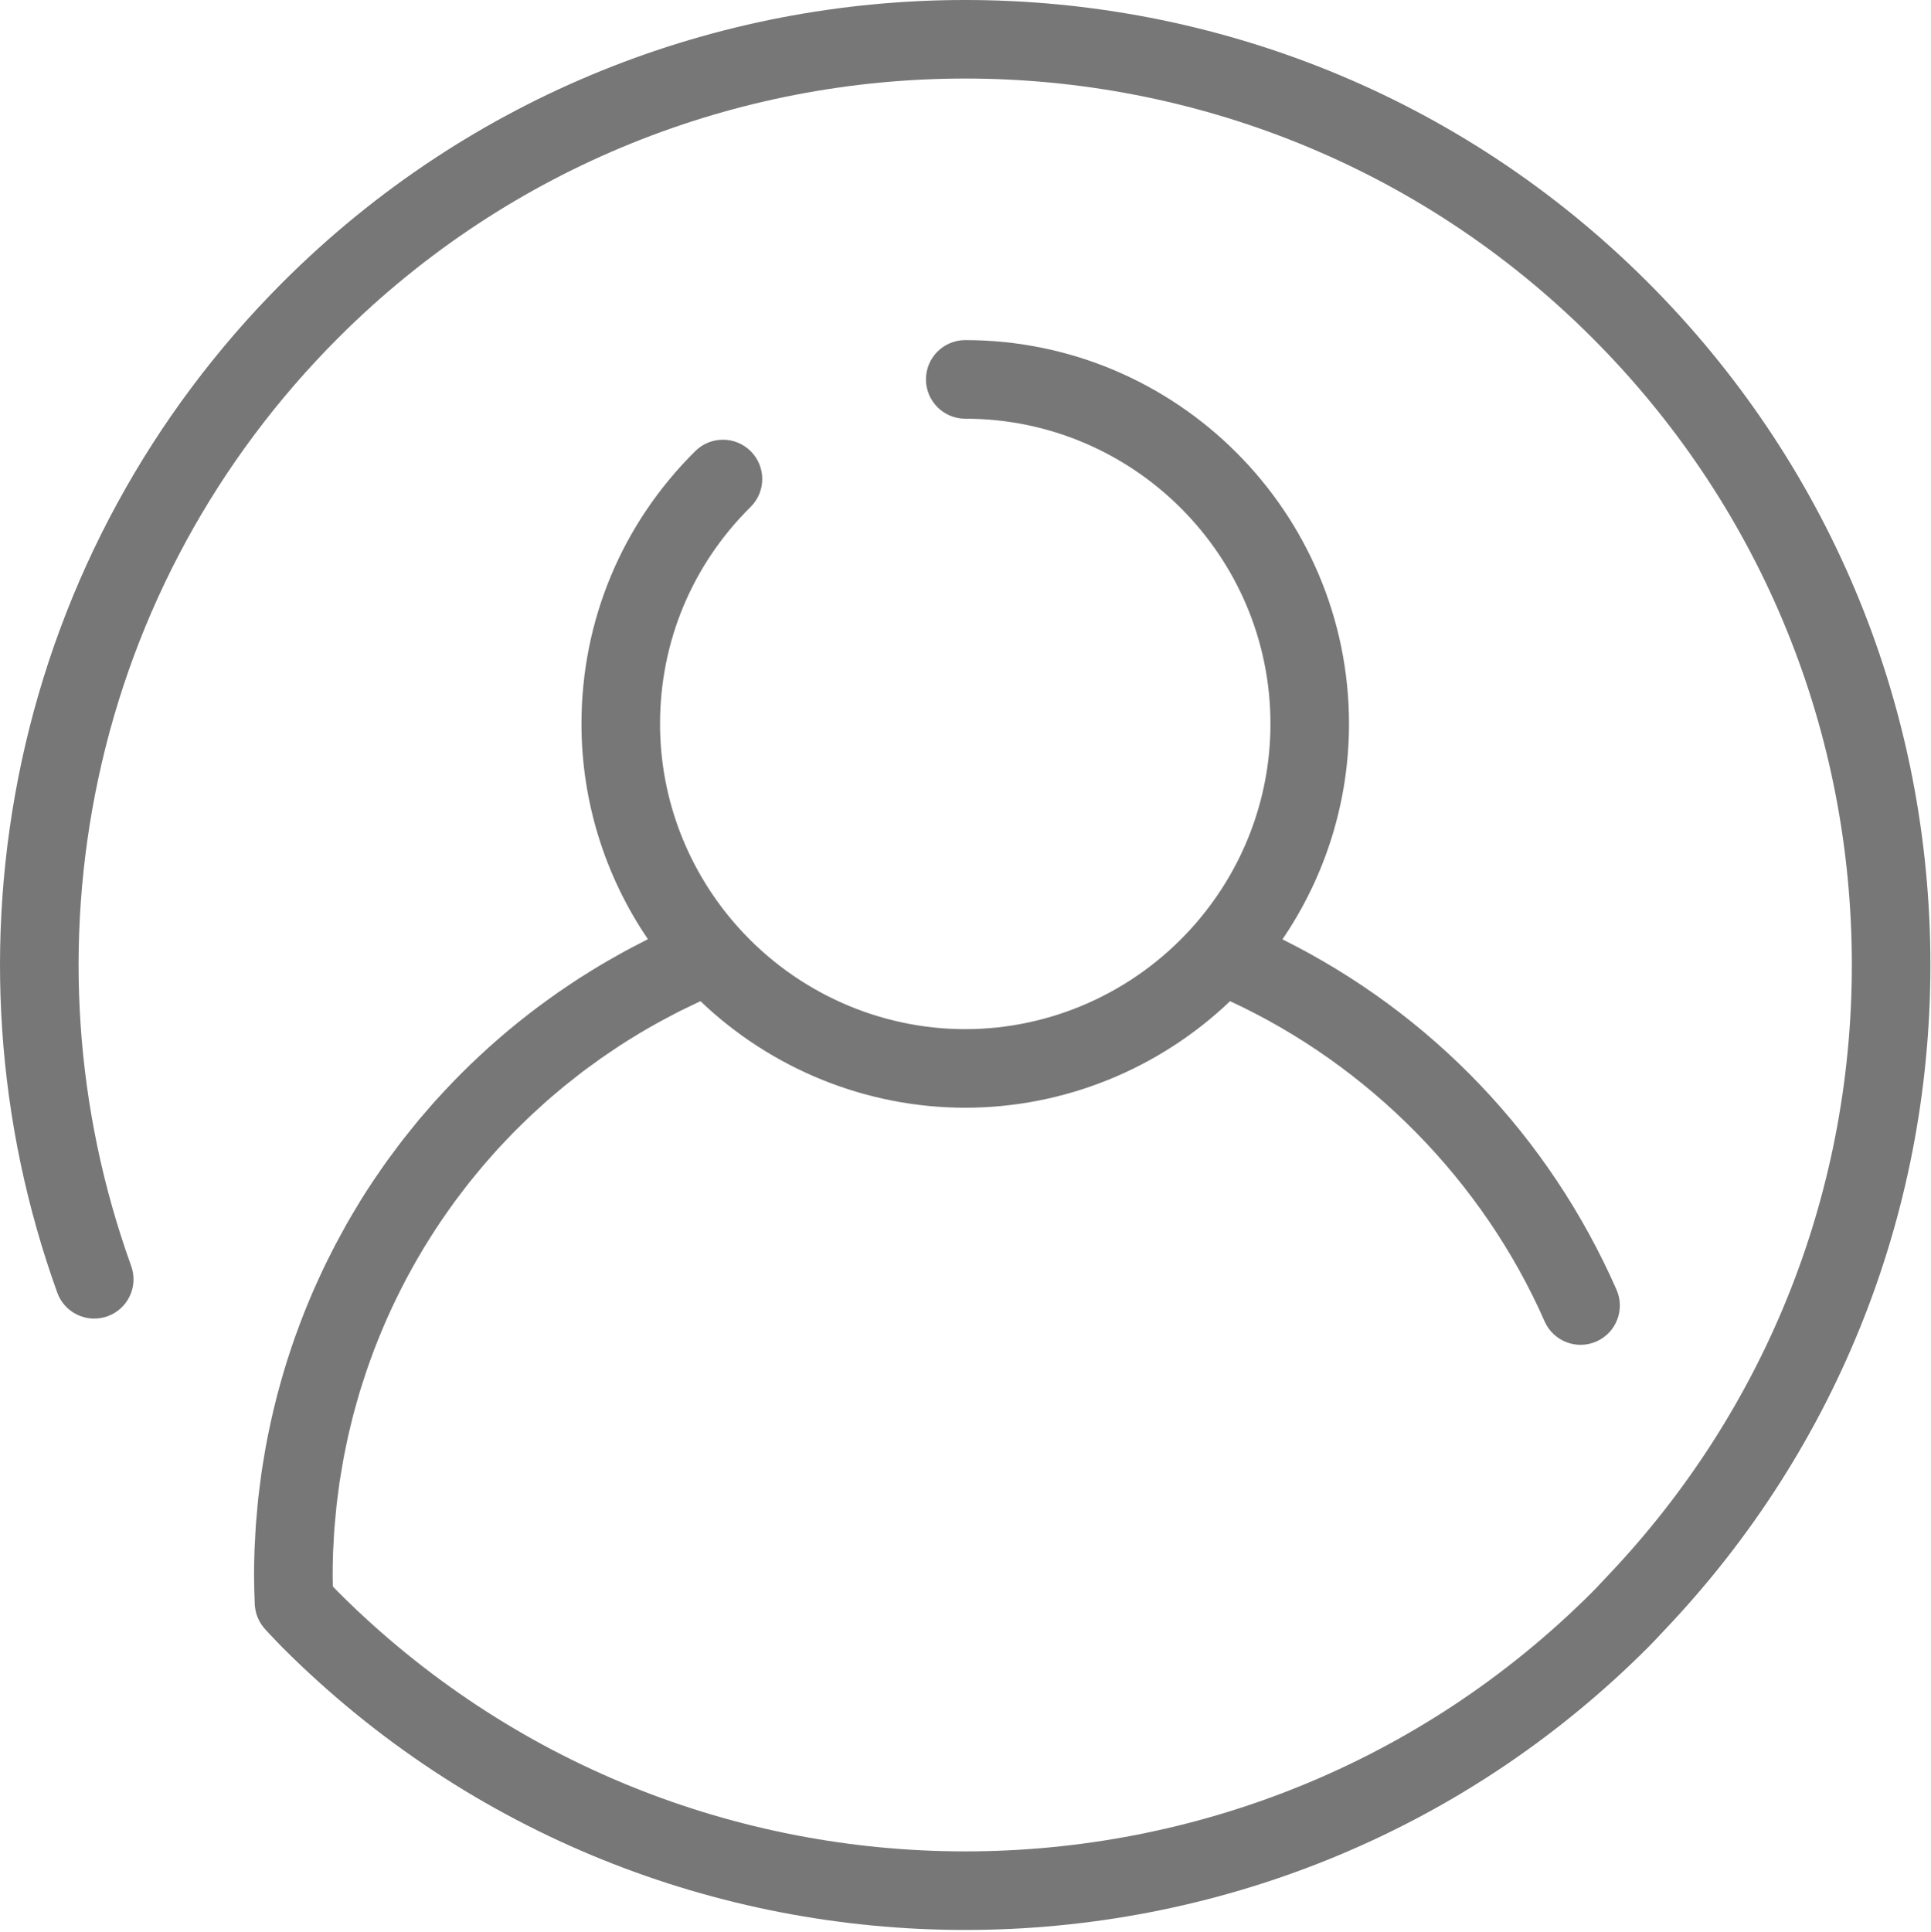 <?xml version="1.0" encoding="utf-8"?>
<!-- Generator: Adobe Illustrator 17.0.0, SVG Export Plug-In . SVG Version: 6.00 Build 0)  -->
<!DOCTYPE svg PUBLIC "-//W3C//DTD SVG 1.1//EN" "http://www.w3.org/Graphics/SVG/1.1/DTD/svg11.dtd">
<svg version="1.1" id="Layer_1" xmlns="http://www.w3.org/2000/svg" xmlns:xlink="http://www.w3.org/1999/xlink" x="0px" y="0px"
	 width="235.92px" height="236px" viewBox="0 0 235.92 236" enable-background="new 0 0 235.92 236" xml:space="preserve">
<g>
	<g>
		<defs>
			<rect id="SVGID_1_" x="0" y="0" width="235.92" height="236"/>
		</defs>
		<clipPath id="SVGID_2_">
			<use xlink:href="#SVGID_1_"  overflow="visible"/>
		</clipPath>
		<path clip-path="url(#SVGID_2_)" fill="#777777" d="M201.324,34.488c-45.984-45.984-120.804-45.984-166.789,0
			C18.402,50.621,7.367,70.89,2.621,93.105C-2,114.734-0.488,137.144,6.996,157.91c0.899,2.492,3.652,3.785,6.145,2.886
			c2.492-0.898,3.785-3.648,2.886-6.144c-6.875-19.078-8.265-39.668-4.019-59.543c4.355-20.398,14.496-39.012,29.316-53.836
			c42.238-42.238,110.969-42.238,153.211,0c20.117,20.117,31.379,46.859,31.707,75.297c0.332,28.387-10.25,55.34-29.785,75.894
			c-0.234,0.243-0.461,0.489-0.691,0.735c-0.403,0.433-0.809,0.867-1.231,1.289c-42.242,42.238-110.973,42.238-153.211,0
			c-0.226-0.227-0.445-0.453-0.66-0.684c-0.012-0.441-0.023-0.879-0.023-1.308c0-0.969,0.019-1.93,0.054-2.891
			c0.012-0.32,0.035-0.637,0.051-0.957c0.031-0.637,0.063-1.277,0.109-1.91c0.028-0.379,0.067-0.754,0.102-1.129
			c0.051-0.574,0.098-1.145,0.16-1.715c0.043-0.398,0.102-0.797,0.153-1.199c0.066-0.539,0.132-1.082,0.21-1.617
			c0.063-0.41,0.133-0.817,0.204-1.223c0.082-0.523,0.168-1.051,0.265-1.57c0.074-0.41,0.16-0.821,0.246-1.231
			c0.102-0.511,0.203-1.023,0.317-1.531c0.093-0.41,0.195-0.82,0.293-1.23c0.121-0.5,0.238-1,0.367-1.497
			c0.109-0.41,0.226-0.82,0.34-1.226c0.136-0.492,0.273-0.981,0.418-1.469c0.125-0.406,0.254-0.812,0.386-1.215
			c0.153-0.48,0.305-0.965,0.469-1.441c0.137-0.402,0.281-0.801,0.426-1.203c0.168-0.473,0.34-0.946,0.519-1.414
			c0.153-0.399,0.309-0.793,0.469-1.188c0.188-0.465,0.375-0.929,0.571-1.39c0.164-0.391,0.335-0.782,0.507-1.168
			c0.203-0.457,0.411-0.914,0.621-1.364c0.18-0.386,0.364-0.769,0.551-1.152c0.219-0.445,0.438-0.895,0.668-1.34
			c0.192-0.375,0.387-0.75,0.586-1.121c0.235-0.441,0.473-0.883,0.719-1.32c0.207-0.367,0.414-0.735,0.625-1.098
			c0.25-0.433,0.508-0.863,0.765-1.293c0.219-0.359,0.442-0.719,0.665-1.074c0.265-0.426,0.539-0.848,0.812-1.266
			c0.231-0.351,0.465-0.699,0.699-1.047c0.282-0.418,0.571-0.828,0.864-1.238c0.242-0.34,0.484-0.683,0.73-1.019
			c0.301-0.407,0.606-0.809,0.91-1.207c0.254-0.332,0.508-0.664,0.766-0.993c0.316-0.394,0.637-0.789,0.961-1.179
			c0.261-0.321,0.523-0.641,0.793-0.957c0.332-0.387,0.672-0.774,1.008-1.153c0.273-0.308,0.546-0.621,0.824-0.925
			c0.347-0.379,0.703-0.75,1.058-1.122c0.282-0.296,0.563-0.597,0.852-0.89c0.363-0.367,0.738-0.731,1.109-1.094
			c0.289-0.285,0.578-0.57,0.875-0.851c0.383-0.36,0.774-0.715,1.164-1.067c0.297-0.269,0.59-0.543,0.891-0.808
			c0.402-0.356,0.816-0.7,1.227-1.047c0.3-0.254,0.597-0.512,0.902-0.758c0.426-0.348,0.859-0.688,1.293-1.024
			c0.305-0.238,0.601-0.48,0.906-0.711c0.457-0.347,0.926-0.679,1.391-1.015c0.293-0.215,0.582-0.43,0.879-0.641
			c0.511-0.359,1.039-0.707,1.562-1.058c0.258-0.172,0.512-0.352,0.77-0.52c0.683-0.445,1.379-0.875,2.078-1.297
			c0.109-0.066,0.215-0.137,0.324-0.203c0.813-0.484,1.633-0.953,2.461-1.41c0.285-0.156,0.578-0.305,0.863-0.457
			c0.551-0.293,1.102-0.59,1.664-0.871c0.36-0.184,0.727-0.352,1.09-0.528c0.457-0.222,0.914-0.445,1.375-0.66
			c8.699,8.313,20.305,13.016,32.352,13.016c12.047,0,23.652-4.707,32.355-13.016c16.981,7.86,30.883,21.961,38.43,39.114
			c1.066,2.425,3.898,3.527,6.324,2.461c2.426-1.071,3.527-3.903,2.461-6.329c-8.254-18.757-22.625-33.75-40.816-42.8
			c5.277-7.743,8.132-16.883,8.132-26.317c0-25.851-21.031-46.887-46.886-46.887c-2.649,0-4.801,2.149-4.801,4.801
			c0,2.649,2.152,4.801,4.801,4.801c20.562,0,37.289,16.727,37.289,37.285c0,9.196-3.418,18.047-9.621,24.926l-0.004,0.004
			c-7.082,7.855-17.164,12.359-27.664,12.359c-10.5,0-20.582-4.504-27.664-12.359c-0.004-0.004-0.004-0.004-0.004-0.004
			c-6.203-6.883-9.621-15.73-9.621-24.926c0-10.035,3.929-19.449,11.062-26.504c1.887-1.867,1.902-4.906,0.039-6.789
			c-1.867-1.886-4.906-1.902-6.789-0.039c-8.969,8.875-13.91,20.711-13.91,33.332c0,9.422,2.848,18.559,8.117,26.297
			c-0.047,0.024-0.094,0.047-0.14,0.07c-0.375,0.188-0.739,0.387-1.114,0.579c-0.566,0.292-1.136,0.585-1.699,0.894
			c-0.395,0.215-0.785,0.441-1.176,0.664c-0.523,0.297-1.051,0.59-1.566,0.899c-0.403,0.238-0.797,0.484-1.192,0.726
			c-0.496,0.309-0.992,0.613-1.48,0.926c-0.398,0.258-0.793,0.519-1.188,0.785c-0.472,0.316-0.945,0.633-1.414,0.957
			c-0.394,0.274-0.781,0.555-1.168,0.832c-0.457,0.328-0.91,0.66-1.359,0.996c-0.387,0.289-0.766,0.582-1.144,0.875
			c-0.442,0.344-0.879,0.688-1.309,1.035c-0.375,0.305-0.746,0.61-1.117,0.918c-0.422,0.356-0.844,0.715-1.262,1.078
			c-0.363,0.313-0.723,0.629-1.078,0.95c-0.414,0.371-0.82,0.746-1.223,1.125c-0.351,0.324-0.699,0.652-1.043,0.984
			c-0.398,0.383-0.793,0.777-1.183,1.168c-0.336,0.336-0.668,0.672-0.996,1.012c-0.387,0.402-0.77,0.808-1.149,1.218
			c-0.32,0.344-0.637,0.684-0.949,1.032c-0.383,0.422-0.75,0.855-1.121,1.285c-0.301,0.344-0.602,0.687-0.895,1.035
			c-0.375,0.453-0.738,0.91-1.105,1.367c-0.274,0.344-0.555,0.68-0.82,1.024c-0.387,0.496-0.758,1-1.133,1.504
			c-0.235,0.32-0.477,0.628-0.707,0.949c-0.473,0.656-0.934,1.32-1.387,1.992c-0.121,0.176-0.246,0.348-0.363,0.523
			c-0.567,0.844-1.118,1.7-1.653,2.563c-0.183,0.297-0.359,0.601-0.539,0.902c-0.347,0.574-0.695,1.149-1.027,1.735
			c-0.207,0.363-0.406,0.734-0.606,1.101c-0.293,0.528-0.585,1.055-0.867,1.59c-0.207,0.395-0.406,0.797-0.605,1.195
			c-0.262,0.516-0.524,1.028-0.774,1.551c-0.199,0.414-0.39,0.832-0.582,1.25c-0.238,0.512-0.476,1.027-0.703,1.547
			c-0.187,0.426-0.367,0.859-0.547,1.289c-0.215,0.52-0.429,1.035-0.636,1.559c-0.176,0.437-0.34,0.879-0.508,1.32
			c-0.195,0.523-0.391,1.047-0.578,1.574c-0.157,0.446-0.313,0.895-0.465,1.348c-0.176,0.527-0.352,1.058-0.52,1.59
			c-0.14,0.457-0.281,0.91-0.418,1.367c-0.16,0.539-0.312,1.078-0.461,1.621c-0.129,0.457-0.253,0.914-0.371,1.375
			c-0.14,0.551-0.277,1.098-0.406,1.652c-0.109,0.461-0.219,0.918-0.32,1.383c-0.125,0.559-0.239,1.121-0.352,1.684
			c-0.09,0.461-0.183,0.922-0.269,1.386c-0.106,0.575-0.2,1.153-0.293,1.731c-0.075,0.453-0.153,0.91-0.219,1.367
			c-0.086,0.598-0.16,1.195-0.234,1.797c-0.055,0.445-0.118,0.891-0.165,1.336c-0.07,0.629-0.121,1.262-0.175,1.894
			c-0.039,0.422-0.082,0.84-0.114,1.266c-0.05,0.707-0.085,1.414-0.117,2.125c-0.019,0.356-0.043,0.703-0.058,1.059
			c-0.039,1.066-0.059,2.132-0.059,3.207c0,1.16,0.039,2.258,0.086,3.465c0.012,0.281,0.051,0.554,0.105,0.82
			c0.004,0.019,0.008,0.039,0.012,0.062c0.059,0.262,0.145,0.512,0.242,0.754c0.012,0.024,0.02,0.047,0.032,0.074
			c0.101,0.239,0.226,0.469,0.363,0.684c0.019,0.027,0.035,0.055,0.055,0.082c0.14,0.215,0.3,0.414,0.472,0.602
			c0.016,0.015,0.024,0.031,0.035,0.043l0.633,0.675c0.481,0.512,0.957,1.024,1.457,1.52c22.992,22.992,53.196,34.488,83.395,34.488
			c30.203,0,60.402-11.496,83.394-34.488c0.5-0.496,0.977-1.008,1.457-1.52l0.633-0.675c21.274-22.375,32.789-51.715,32.43-82.618
			C235.48,85.5,223.223,56.386,201.324,34.488L201.324,34.488z M201.324,34.488"/>
	</g>
</g>
</svg>
